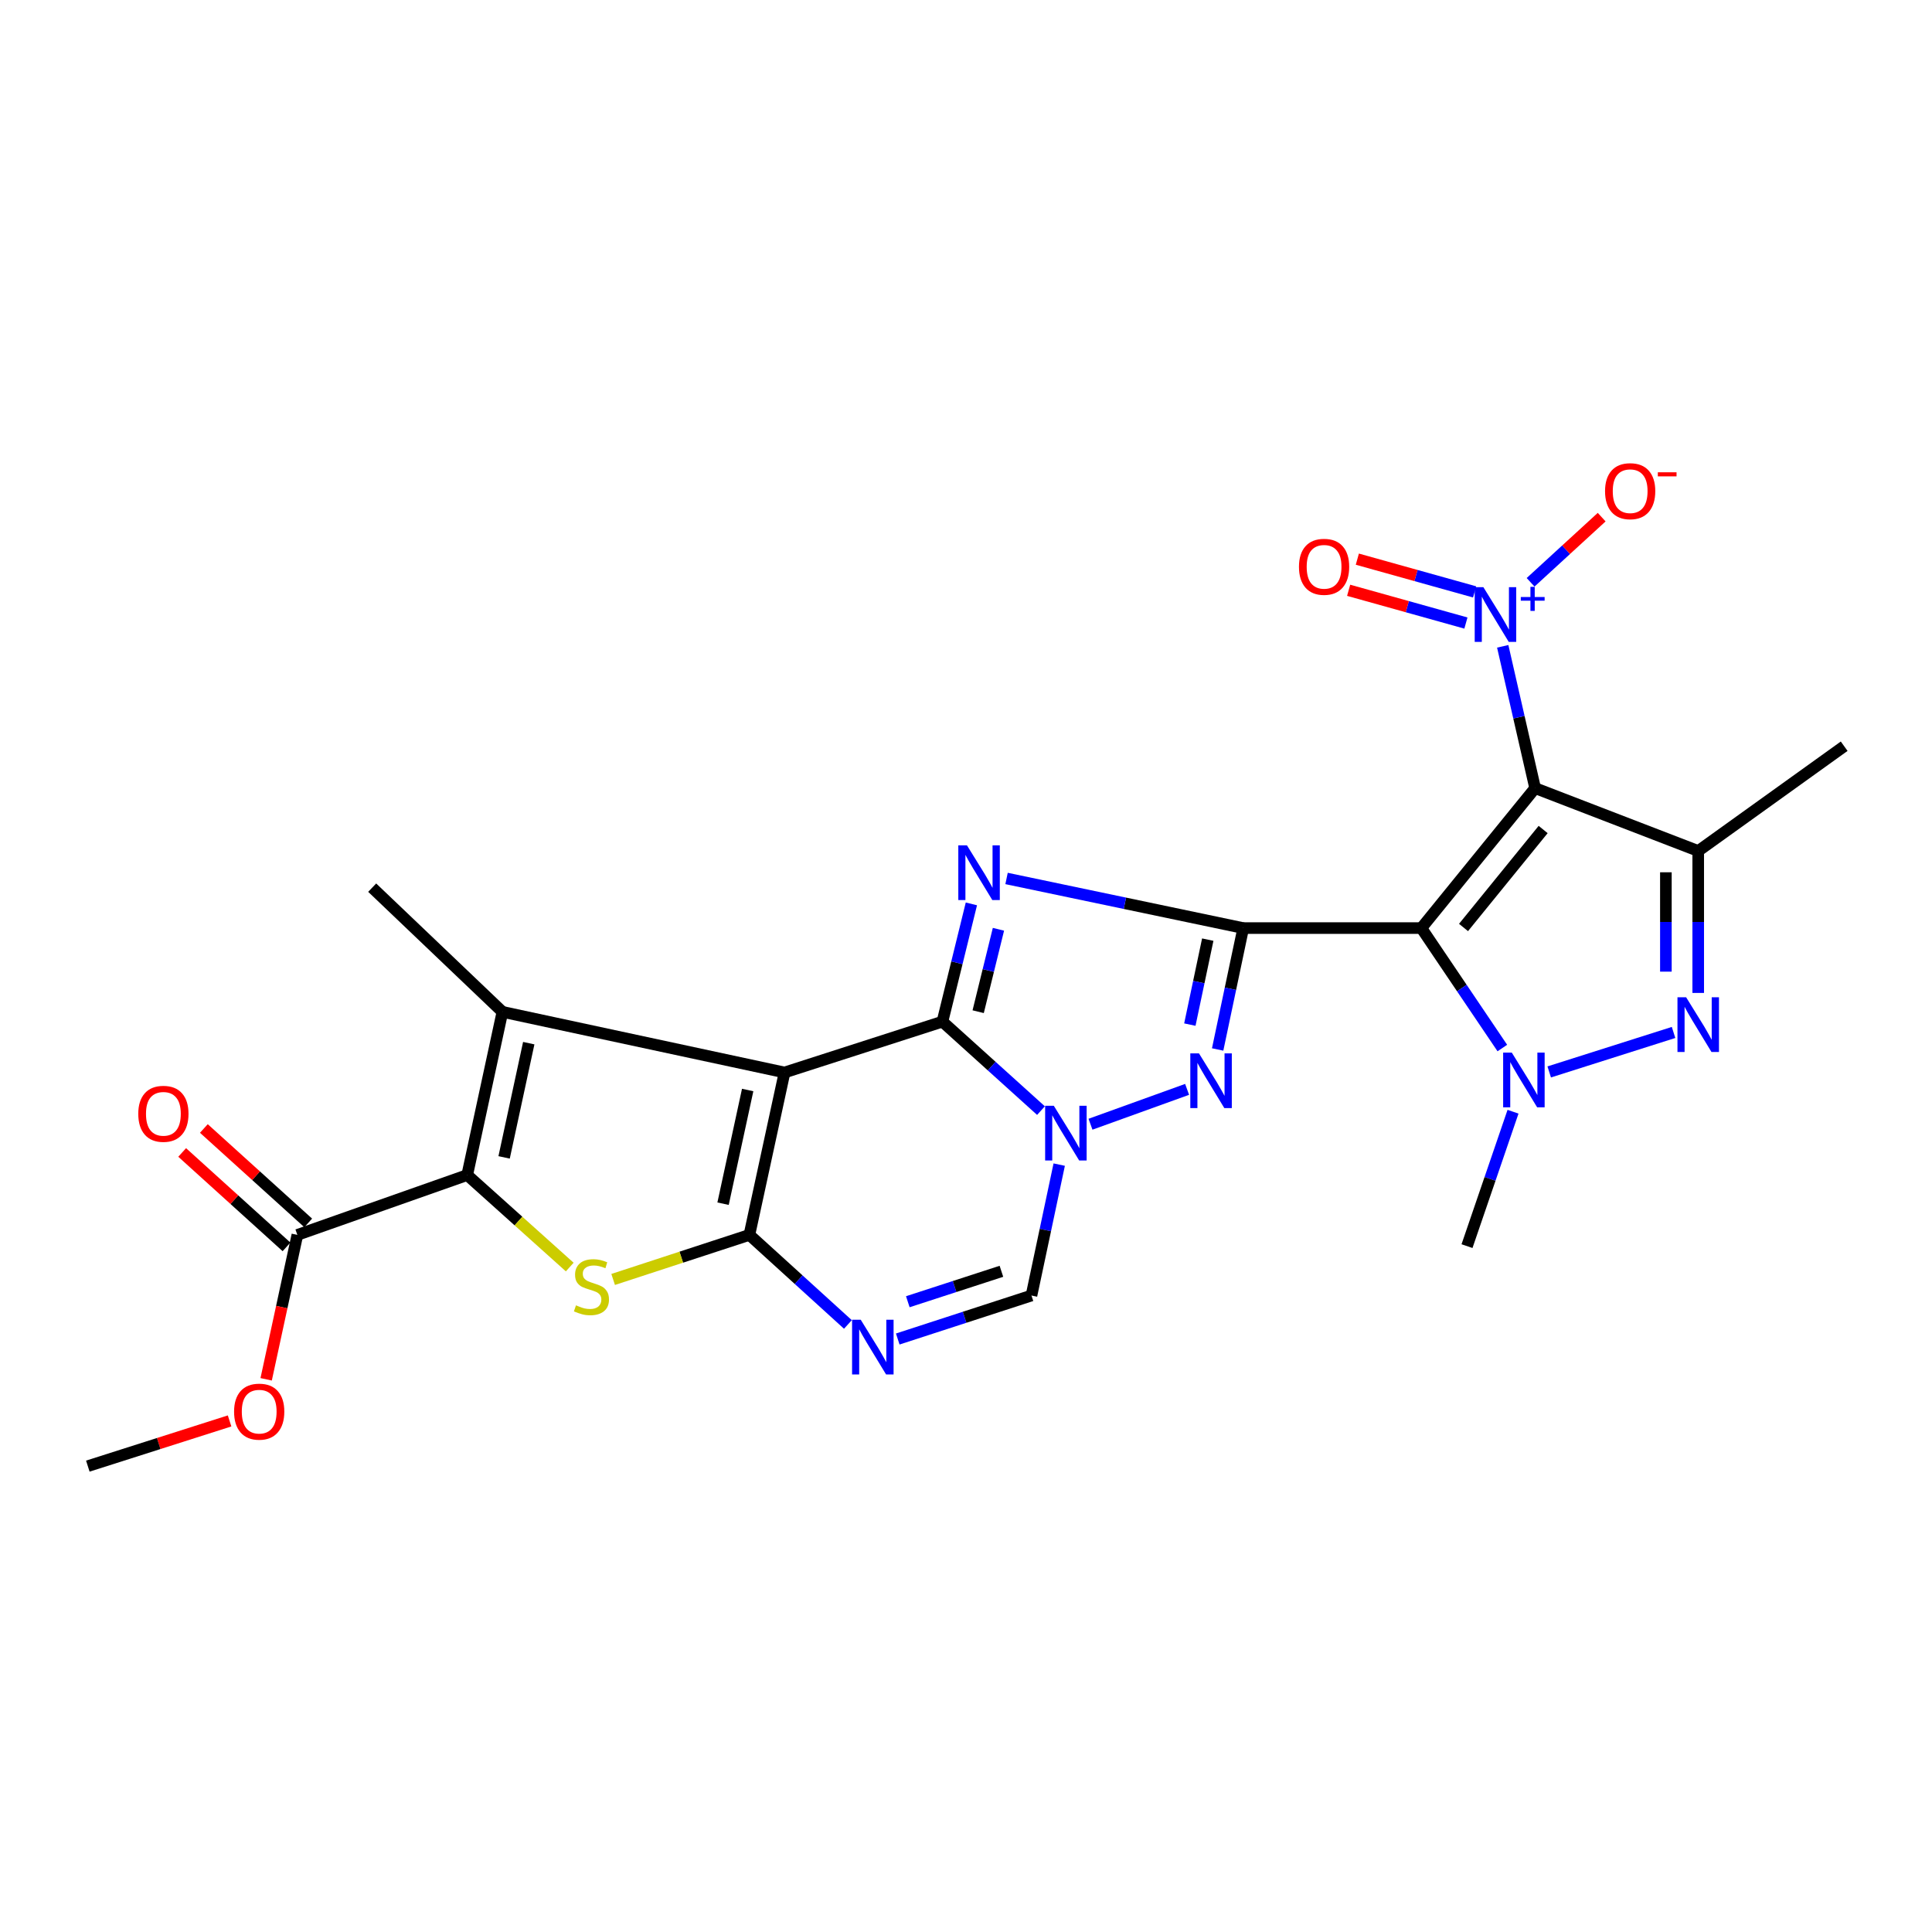 <?xml version='1.0' encoding='iso-8859-1'?>
<svg version='1.1' baseProfile='full'
              xmlns='http://www.w3.org/2000/svg'
                      xmlns:rdkit='http://www.rdkit.org/xml'
                      xmlns:xlink='http://www.w3.org/1999/xlink'
                  xml:space='preserve'
width='1000px' height='1000px' viewBox='0 0 1000 1000'>
<!-- END OF HEADER -->
<rect style='opacity:1.0;fill:#FFFFFF;stroke:none' width='1000' height='1000' x='0' y='0'> </rect>
<path class='bond-0' d='M 487.802,528.795 L 406.079,555.115' style='fill:none;fill-rule:evenodd;stroke:#000000;stroke-width:6px;stroke-linecap:butt;stroke-linejoin:miter;stroke-opacity:1' />
<path class='bond-3' d='M 487.802,528.795 L 495.295,498.325' style='fill:none;fill-rule:evenodd;stroke:#000000;stroke-width:6px;stroke-linecap:butt;stroke-linejoin:miter;stroke-opacity:1' />
<path class='bond-3' d='M 495.295,498.325 L 502.789,467.855' style='fill:none;fill-rule:evenodd;stroke:#0000FF;stroke-width:6px;stroke-linecap:butt;stroke-linejoin:miter;stroke-opacity:1' />
<path class='bond-3' d='M 506.301,523.65 L 511.546,502.322' style='fill:none;fill-rule:evenodd;stroke:#000000;stroke-width:6px;stroke-linecap:butt;stroke-linejoin:miter;stroke-opacity:1' />
<path class='bond-3' d='M 511.546,502.322 L 516.792,480.993' style='fill:none;fill-rule:evenodd;stroke:#0000FF;stroke-width:6px;stroke-linecap:butt;stroke-linejoin:miter;stroke-opacity:1' />
<path class='bond-6' d='M 487.802,528.795 L 513.306,551.824' style='fill:none;fill-rule:evenodd;stroke:#000000;stroke-width:6px;stroke-linecap:butt;stroke-linejoin:miter;stroke-opacity:1' />
<path class='bond-6' d='M 513.306,551.824 L 538.81,574.853' style='fill:none;fill-rule:evenodd;stroke:#0000FF;stroke-width:6px;stroke-linecap:butt;stroke-linejoin:miter;stroke-opacity:1' />
<path class='bond-4' d='M 406.079,555.115 L 387.884,639.182' style='fill:none;fill-rule:evenodd;stroke:#000000;stroke-width:6px;stroke-linecap:butt;stroke-linejoin:miter;stroke-opacity:1' />
<path class='bond-4' d='M 386.993,564.185 L 374.257,623.032' style='fill:none;fill-rule:evenodd;stroke:#000000;stroke-width:6px;stroke-linecap:butt;stroke-linejoin:miter;stroke-opacity:1' />
<path class='bond-8' d='M 406.079,555.115 L 260.055,523.737' style='fill:none;fill-rule:evenodd;stroke:#000000;stroke-width:6px;stroke-linecap:butt;stroke-linejoin:miter;stroke-opacity:1' />
<path class='bond-1' d='M 643.495,480.374 L 582.243,467.534' style='fill:none;fill-rule:evenodd;stroke:#000000;stroke-width:6px;stroke-linecap:butt;stroke-linejoin:miter;stroke-opacity:1' />
<path class='bond-1' d='M 582.243,467.534 L 520.992,454.694' style='fill:none;fill-rule:evenodd;stroke:#0000FF;stroke-width:6px;stroke-linecap:butt;stroke-linejoin:miter;stroke-opacity:1' />
<path class='bond-2' d='M 643.495,480.374 L 735.696,480.374' style='fill:none;fill-rule:evenodd;stroke:#000000;stroke-width:6px;stroke-linecap:butt;stroke-linejoin:miter;stroke-opacity:1' />
<path class='bond-26' d='M 643.495,480.374 L 636.874,511.789' style='fill:none;fill-rule:evenodd;stroke:#000000;stroke-width:6px;stroke-linecap:butt;stroke-linejoin:miter;stroke-opacity:1' />
<path class='bond-26' d='M 636.874,511.789 L 630.253,543.204' style='fill:none;fill-rule:evenodd;stroke:#0000FF;stroke-width:6px;stroke-linecap:butt;stroke-linejoin:miter;stroke-opacity:1' />
<path class='bond-26' d='M 625.133,486.348 L 620.498,508.338' style='fill:none;fill-rule:evenodd;stroke:#000000;stroke-width:6px;stroke-linecap:butt;stroke-linejoin:miter;stroke-opacity:1' />
<path class='bond-26' d='M 620.498,508.338 L 615.864,530.329' style='fill:none;fill-rule:evenodd;stroke:#0000FF;stroke-width:6px;stroke-linecap:butt;stroke-linejoin:miter;stroke-opacity:1' />
<path class='bond-5' d='M 735.696,480.374 L 794.576,407.93' style='fill:none;fill-rule:evenodd;stroke:#000000;stroke-width:6px;stroke-linecap:butt;stroke-linejoin:miter;stroke-opacity:1' />
<path class='bond-5' d='M 757.515,480.063 L 798.731,429.351' style='fill:none;fill-rule:evenodd;stroke:#000000;stroke-width:6px;stroke-linecap:butt;stroke-linejoin:miter;stroke-opacity:1' />
<path class='bond-7' d='M 735.696,480.374 L 756.651,511.418' style='fill:none;fill-rule:evenodd;stroke:#000000;stroke-width:6px;stroke-linecap:butt;stroke-linejoin:miter;stroke-opacity:1' />
<path class='bond-7' d='M 756.651,511.418 L 777.606,542.461' style='fill:none;fill-rule:evenodd;stroke:#0000FF;stroke-width:6px;stroke-linecap:butt;stroke-linejoin:miter;stroke-opacity:1' />
<path class='bond-11' d='M 387.884,639.182 L 352.623,650.711' style='fill:none;fill-rule:evenodd;stroke:#000000;stroke-width:6px;stroke-linecap:butt;stroke-linejoin:miter;stroke-opacity:1' />
<path class='bond-11' d='M 352.623,650.711 L 317.363,662.24' style='fill:none;fill-rule:evenodd;stroke:#CCCC00;stroke-width:6px;stroke-linecap:butt;stroke-linejoin:miter;stroke-opacity:1' />
<path class='bond-27' d='M 387.884,639.182 L 413.38,662.359' style='fill:none;fill-rule:evenodd;stroke:#000000;stroke-width:6px;stroke-linecap:butt;stroke-linejoin:miter;stroke-opacity:1' />
<path class='bond-27' d='M 413.38,662.359 L 438.876,685.536' style='fill:none;fill-rule:evenodd;stroke:#0000FF;stroke-width:6px;stroke-linecap:butt;stroke-linejoin:miter;stroke-opacity:1' />
<path class='bond-13' d='M 794.576,407.93 L 878.996,440.47' style='fill:none;fill-rule:evenodd;stroke:#000000;stroke-width:6px;stroke-linecap:butt;stroke-linejoin:miter;stroke-opacity:1' />
<path class='bond-15' d='M 794.576,407.93 L 786.192,371.233' style='fill:none;fill-rule:evenodd;stroke:#000000;stroke-width:6px;stroke-linecap:butt;stroke-linejoin:miter;stroke-opacity:1' />
<path class='bond-15' d='M 786.192,371.233 L 777.809,334.536' style='fill:none;fill-rule:evenodd;stroke:#0000FF;stroke-width:6px;stroke-linecap:butt;stroke-linejoin:miter;stroke-opacity:1' />
<path class='bond-9' d='M 564.439,581.898 L 614.445,563.856' style='fill:none;fill-rule:evenodd;stroke:#0000FF;stroke-width:6px;stroke-linecap:butt;stroke-linejoin:miter;stroke-opacity:1' />
<path class='bond-16' d='M 548.247,602.802 L 541.068,636.681' style='fill:none;fill-rule:evenodd;stroke:#0000FF;stroke-width:6px;stroke-linecap:butt;stroke-linejoin:miter;stroke-opacity:1' />
<path class='bond-16' d='M 541.068,636.681 L 533.889,670.56' style='fill:none;fill-rule:evenodd;stroke:#000000;stroke-width:6px;stroke-linecap:butt;stroke-linejoin:miter;stroke-opacity:1' />
<path class='bond-12' d='M 801.872,554.831 L 866.233,534.399' style='fill:none;fill-rule:evenodd;stroke:#0000FF;stroke-width:6px;stroke-linecap:butt;stroke-linejoin:miter;stroke-opacity:1' />
<path class='bond-21' d='M 783.139,575.425 L 771.23,610.209' style='fill:none;fill-rule:evenodd;stroke:#0000FF;stroke-width:6px;stroke-linecap:butt;stroke-linejoin:miter;stroke-opacity:1' />
<path class='bond-21' d='M 771.23,610.209 L 759.321,644.993' style='fill:none;fill-rule:evenodd;stroke:#000000;stroke-width:6px;stroke-linecap:butt;stroke-linejoin:miter;stroke-opacity:1' />
<path class='bond-10' d='M 260.055,523.737 L 241.832,608.203' style='fill:none;fill-rule:evenodd;stroke:#000000;stroke-width:6px;stroke-linecap:butt;stroke-linejoin:miter;stroke-opacity:1' />
<path class='bond-10' d='M 273.68,539.936 L 260.925,599.062' style='fill:none;fill-rule:evenodd;stroke:#000000;stroke-width:6px;stroke-linecap:butt;stroke-linejoin:miter;stroke-opacity:1' />
<path class='bond-22' d='M 260.055,523.737 L 192.64,459.446' style='fill:none;fill-rule:evenodd;stroke:#000000;stroke-width:6px;stroke-linecap:butt;stroke-linejoin:miter;stroke-opacity:1' />
<path class='bond-17' d='M 241.832,608.203 L 153.917,639.182' style='fill:none;fill-rule:evenodd;stroke:#000000;stroke-width:6px;stroke-linecap:butt;stroke-linejoin:miter;stroke-opacity:1' />
<path class='bond-28' d='M 241.832,608.203 L 268.362,632.013' style='fill:none;fill-rule:evenodd;stroke:#000000;stroke-width:6px;stroke-linecap:butt;stroke-linejoin:miter;stroke-opacity:1' />
<path class='bond-28' d='M 268.362,632.013 L 294.893,655.824' style='fill:none;fill-rule:evenodd;stroke:#CCCC00;stroke-width:6px;stroke-linecap:butt;stroke-linejoin:miter;stroke-opacity:1' />
<path class='bond-29' d='M 878.996,513.94 L 878.996,477.205' style='fill:none;fill-rule:evenodd;stroke:#0000FF;stroke-width:6px;stroke-linecap:butt;stroke-linejoin:miter;stroke-opacity:1' />
<path class='bond-29' d='M 878.996,477.205 L 878.996,440.47' style='fill:none;fill-rule:evenodd;stroke:#000000;stroke-width:6px;stroke-linecap:butt;stroke-linejoin:miter;stroke-opacity:1' />
<path class='bond-29' d='M 862.26,502.92 L 862.26,477.205' style='fill:none;fill-rule:evenodd;stroke:#0000FF;stroke-width:6px;stroke-linecap:butt;stroke-linejoin:miter;stroke-opacity:1' />
<path class='bond-29' d='M 862.26,477.205 L 862.26,451.491' style='fill:none;fill-rule:evenodd;stroke:#000000;stroke-width:6px;stroke-linecap:butt;stroke-linejoin:miter;stroke-opacity:1' />
<path class='bond-23' d='M 878.996,440.47 L 954.545,386.239' style='fill:none;fill-rule:evenodd;stroke:#000000;stroke-width:6px;stroke-linecap:butt;stroke-linejoin:miter;stroke-opacity:1' />
<path class='bond-14' d='M 464.674,693.068 L 499.281,681.814' style='fill:none;fill-rule:evenodd;stroke:#0000FF;stroke-width:6px;stroke-linecap:butt;stroke-linejoin:miter;stroke-opacity:1' />
<path class='bond-14' d='M 499.281,681.814 L 533.889,670.56' style='fill:none;fill-rule:evenodd;stroke:#000000;stroke-width:6px;stroke-linecap:butt;stroke-linejoin:miter;stroke-opacity:1' />
<path class='bond-14' d='M 469.881,673.777 L 494.106,665.899' style='fill:none;fill-rule:evenodd;stroke:#0000FF;stroke-width:6px;stroke-linecap:butt;stroke-linejoin:miter;stroke-opacity:1' />
<path class='bond-14' d='M 494.106,665.899 L 518.331,658.021' style='fill:none;fill-rule:evenodd;stroke:#000000;stroke-width:6px;stroke-linecap:butt;stroke-linejoin:miter;stroke-opacity:1' />
<path class='bond-18' d='M 792.234,301.398 L 810.627,284.535' style='fill:none;fill-rule:evenodd;stroke:#0000FF;stroke-width:6px;stroke-linecap:butt;stroke-linejoin:miter;stroke-opacity:1' />
<path class='bond-18' d='M 810.627,284.535 L 829.02,267.673' style='fill:none;fill-rule:evenodd;stroke:#FF0000;stroke-width:6px;stroke-linecap:butt;stroke-linejoin:miter;stroke-opacity:1' />
<path class='bond-19' d='M 763.256,306.369 L 732.906,297.892' style='fill:none;fill-rule:evenodd;stroke:#0000FF;stroke-width:6px;stroke-linecap:butt;stroke-linejoin:miter;stroke-opacity:1' />
<path class='bond-19' d='M 732.906,297.892 L 702.557,289.415' style='fill:none;fill-rule:evenodd;stroke:#FF0000;stroke-width:6px;stroke-linecap:butt;stroke-linejoin:miter;stroke-opacity:1' />
<path class='bond-19' d='M 758.754,322.487 L 728.404,314.01' style='fill:none;fill-rule:evenodd;stroke:#0000FF;stroke-width:6px;stroke-linecap:butt;stroke-linejoin:miter;stroke-opacity:1' />
<path class='bond-19' d='M 728.404,314.01 L 698.055,305.533' style='fill:none;fill-rule:evenodd;stroke:#FF0000;stroke-width:6px;stroke-linecap:butt;stroke-linejoin:miter;stroke-opacity:1' />
<path class='bond-20' d='M 159.532,632.977 L 132.526,608.539' style='fill:none;fill-rule:evenodd;stroke:#000000;stroke-width:6px;stroke-linecap:butt;stroke-linejoin:miter;stroke-opacity:1' />
<path class='bond-20' d='M 132.526,608.539 L 105.521,584.101' style='fill:none;fill-rule:evenodd;stroke:#FF0000;stroke-width:6px;stroke-linecap:butt;stroke-linejoin:miter;stroke-opacity:1' />
<path class='bond-20' d='M 148.302,645.386 L 121.297,620.948' style='fill:none;fill-rule:evenodd;stroke:#000000;stroke-width:6px;stroke-linecap:butt;stroke-linejoin:miter;stroke-opacity:1' />
<path class='bond-20' d='M 121.297,620.948 L 94.292,596.509' style='fill:none;fill-rule:evenodd;stroke:#FF0000;stroke-width:6px;stroke-linecap:butt;stroke-linejoin:miter;stroke-opacity:1' />
<path class='bond-24' d='M 153.917,639.182 L 145.839,676.554' style='fill:none;fill-rule:evenodd;stroke:#000000;stroke-width:6px;stroke-linecap:butt;stroke-linejoin:miter;stroke-opacity:1' />
<path class='bond-24' d='M 145.839,676.554 L 137.761,713.926' style='fill:none;fill-rule:evenodd;stroke:#FF0000;stroke-width:6px;stroke-linecap:butt;stroke-linejoin:miter;stroke-opacity:1' />
<path class='bond-25' d='M 118.833,735.471 L 82.144,747.168' style='fill:none;fill-rule:evenodd;stroke:#FF0000;stroke-width:6px;stroke-linecap:butt;stroke-linejoin:miter;stroke-opacity:1' />
<path class='bond-25' d='M 82.144,747.168 L 45.455,758.866' style='fill:none;fill-rule:evenodd;stroke:#000000;stroke-width:6px;stroke-linecap:butt;stroke-linejoin:miter;stroke-opacity:1' />
<path  class='atom-4' d='M 500.499 437.551
L 509.779 452.551
Q 510.699 454.031, 512.179 456.711
Q 513.659 459.391, 513.739 459.551
L 513.739 437.551
L 517.499 437.551
L 517.499 465.871
L 513.619 465.871
L 503.659 449.471
Q 502.499 447.551, 501.259 445.351
Q 500.059 443.151, 499.699 442.471
L 499.699 465.871
L 496.019 465.871
L 496.019 437.551
L 500.499 437.551
' fill='#0000FF'/>
<path  class='atom-7' d='M 545.442 572.334
L 554.722 587.334
Q 555.642 588.814, 557.122 591.494
Q 558.602 594.174, 558.682 594.334
L 558.682 572.334
L 562.442 572.334
L 562.442 600.654
L 558.562 600.654
L 548.602 584.254
Q 547.442 582.334, 546.202 580.134
Q 545.002 577.934, 544.642 577.254
L 544.642 600.654
L 540.962 600.654
L 540.962 572.334
L 545.442 572.334
' fill='#0000FF'/>
<path  class='atom-8' d='M 782.505 544.832
L 791.785 559.832
Q 792.705 561.312, 794.185 563.992
Q 795.665 566.672, 795.745 566.832
L 795.745 544.832
L 799.505 544.832
L 799.505 573.152
L 795.625 573.152
L 785.665 556.752
Q 784.505 554.832, 783.265 552.632
Q 782.065 550.432, 781.705 549.752
L 781.705 573.152
L 778.025 573.152
L 778.025 544.832
L 782.505 544.832
' fill='#0000FF'/>
<path  class='atom-10' d='M 620.583 545.223
L 629.863 560.223
Q 630.783 561.703, 632.263 564.383
Q 633.743 567.063, 633.823 567.223
L 633.823 545.223
L 637.583 545.223
L 637.583 573.543
L 633.703 573.543
L 623.743 557.143
Q 622.583 555.223, 621.343 553.023
Q 620.143 550.823, 619.783 550.143
L 619.783 573.543
L 616.103 573.543
L 616.103 545.223
L 620.583 545.223
' fill='#0000FF'/>
<path  class='atom-12' d='M 298.133 675.631
Q 298.453 675.751, 299.773 676.311
Q 301.093 676.871, 302.533 677.231
Q 304.013 677.551, 305.453 677.551
Q 308.133 677.551, 309.693 676.271
Q 311.253 674.951, 311.253 672.671
Q 311.253 671.111, 310.453 670.151
Q 309.693 669.191, 308.493 668.671
Q 307.293 668.151, 305.293 667.551
Q 302.773 666.791, 301.253 666.071
Q 299.773 665.351, 298.693 663.831
Q 297.653 662.311, 297.653 659.751
Q 297.653 656.191, 300.053 653.991
Q 302.493 651.791, 307.293 651.791
Q 310.573 651.791, 314.293 653.351
L 313.373 656.431
Q 309.973 655.031, 307.413 655.031
Q 304.653 655.031, 303.133 656.191
Q 301.613 657.311, 301.653 659.271
Q 301.653 660.791, 302.413 661.711
Q 303.213 662.631, 304.333 663.151
Q 305.493 663.671, 307.413 664.271
Q 309.973 665.071, 311.493 665.871
Q 313.013 666.671, 314.093 668.311
Q 315.213 669.911, 315.213 672.671
Q 315.213 676.591, 312.573 678.711
Q 309.973 680.791, 305.613 680.791
Q 303.093 680.791, 301.173 680.231
Q 299.293 679.711, 297.053 678.791
L 298.133 675.631
' fill='#CCCC00'/>
<path  class='atom-13' d='M 872.736 516.187
L 882.016 531.187
Q 882.936 532.667, 884.416 535.347
Q 885.896 538.027, 885.976 538.187
L 885.976 516.187
L 889.736 516.187
L 889.736 544.507
L 885.856 544.507
L 875.896 528.107
Q 874.736 526.187, 873.496 523.987
Q 872.296 521.787, 871.936 521.107
L 871.936 544.507
L 868.256 544.507
L 868.256 516.187
L 872.736 516.187
' fill='#0000FF'/>
<path  class='atom-15' d='M 445.515 683.102
L 454.795 698.102
Q 455.715 699.582, 457.195 702.262
Q 458.675 704.942, 458.755 705.102
L 458.755 683.102
L 462.515 683.102
L 462.515 711.422
L 458.635 711.422
L 448.675 695.022
Q 447.515 693.102, 446.275 690.902
Q 445.075 688.702, 444.715 688.022
L 444.715 711.422
L 441.035 711.422
L 441.035 683.102
L 445.515 683.102
' fill='#0000FF'/>
<path  class='atom-16' d='M 767.787 303.911
L 777.067 318.911
Q 777.987 320.391, 779.467 323.071
Q 780.947 325.751, 781.027 325.911
L 781.027 303.911
L 784.787 303.911
L 784.787 332.231
L 780.907 332.231
L 770.947 315.831
Q 769.787 313.911, 768.547 311.711
Q 767.347 309.511, 766.987 308.831
L 766.987 332.231
L 763.307 332.231
L 763.307 303.911
L 767.787 303.911
' fill='#0000FF'/>
<path  class='atom-16' d='M 787.163 309.016
L 792.153 309.016
L 792.153 303.762
L 794.371 303.762
L 794.371 309.016
L 799.492 309.016
L 799.492 310.917
L 794.371 310.917
L 794.371 316.197
L 792.153 316.197
L 792.153 310.917
L 787.163 310.917
L 787.163 309.016
' fill='#0000FF'/>
<path  class='atom-19' d='M 830.768 254.232
Q 830.768 247.432, 834.128 243.632
Q 837.488 239.832, 843.768 239.832
Q 850.048 239.832, 853.408 243.632
Q 856.768 247.432, 856.768 254.232
Q 856.768 261.112, 853.368 265.032
Q 849.968 268.912, 843.768 268.912
Q 837.528 268.912, 834.128 265.032
Q 830.768 261.152, 830.768 254.232
M 843.768 265.712
Q 848.088 265.712, 850.408 262.832
Q 852.768 259.912, 852.768 254.232
Q 852.768 248.672, 850.408 245.872
Q 848.088 243.032, 843.768 243.032
Q 839.448 243.032, 837.088 245.832
Q 834.768 248.632, 834.768 254.232
Q 834.768 259.952, 837.088 262.832
Q 839.448 265.712, 843.768 265.712
' fill='#FF0000'/>
<path  class='atom-19' d='M 858.088 244.455
L 867.777 244.455
L 867.777 246.567
L 858.088 246.567
L 858.088 244.455
' fill='#FF0000'/>
<path  class='atom-20' d='M 672.342 293.374
Q 672.342 286.574, 675.702 282.774
Q 679.062 278.974, 685.342 278.974
Q 691.622 278.974, 694.982 282.774
Q 698.342 286.574, 698.342 293.374
Q 698.342 300.254, 694.942 304.174
Q 691.542 308.054, 685.342 308.054
Q 679.102 308.054, 675.702 304.174
Q 672.342 300.294, 672.342 293.374
M 685.342 304.854
Q 689.662 304.854, 691.982 301.974
Q 694.342 299.054, 694.342 293.374
Q 694.342 287.814, 691.982 285.014
Q 689.662 282.174, 685.342 282.174
Q 681.022 282.174, 678.662 284.974
Q 676.342 287.774, 676.342 293.374
Q 676.342 299.094, 678.662 301.974
Q 681.022 304.854, 685.342 304.854
' fill='#FF0000'/>
<path  class='atom-21' d='M 71.568 576.505
Q 71.568 569.705, 74.928 565.905
Q 78.288 562.105, 84.568 562.105
Q 90.848 562.105, 94.208 565.905
Q 97.568 569.705, 97.568 576.505
Q 97.568 583.385, 94.168 587.305
Q 90.768 591.185, 84.568 591.185
Q 78.328 591.185, 74.928 587.305
Q 71.568 583.425, 71.568 576.505
M 84.568 587.985
Q 88.888 587.985, 91.208 585.105
Q 93.568 582.185, 93.568 576.505
Q 93.568 570.945, 91.208 568.145
Q 88.888 565.305, 84.568 565.305
Q 80.248 565.305, 77.888 568.105
Q 75.568 570.905, 75.568 576.505
Q 75.568 582.225, 77.888 585.105
Q 80.248 587.985, 84.568 587.985
' fill='#FF0000'/>
<path  class='atom-25' d='M 121.16 730.664
Q 121.16 723.864, 124.52 720.064
Q 127.88 716.264, 134.16 716.264
Q 140.44 716.264, 143.8 720.064
Q 147.16 723.864, 147.16 730.664
Q 147.16 737.544, 143.76 741.464
Q 140.36 745.344, 134.16 745.344
Q 127.92 745.344, 124.52 741.464
Q 121.16 737.584, 121.16 730.664
M 134.16 742.144
Q 138.48 742.144, 140.8 739.264
Q 143.16 736.344, 143.16 730.664
Q 143.16 725.104, 140.8 722.304
Q 138.48 719.464, 134.16 719.464
Q 129.84 719.464, 127.48 722.264
Q 125.16 725.064, 125.16 730.664
Q 125.16 736.384, 127.48 739.264
Q 129.84 742.144, 134.16 742.144
' fill='#FF0000'/>
</svg>
